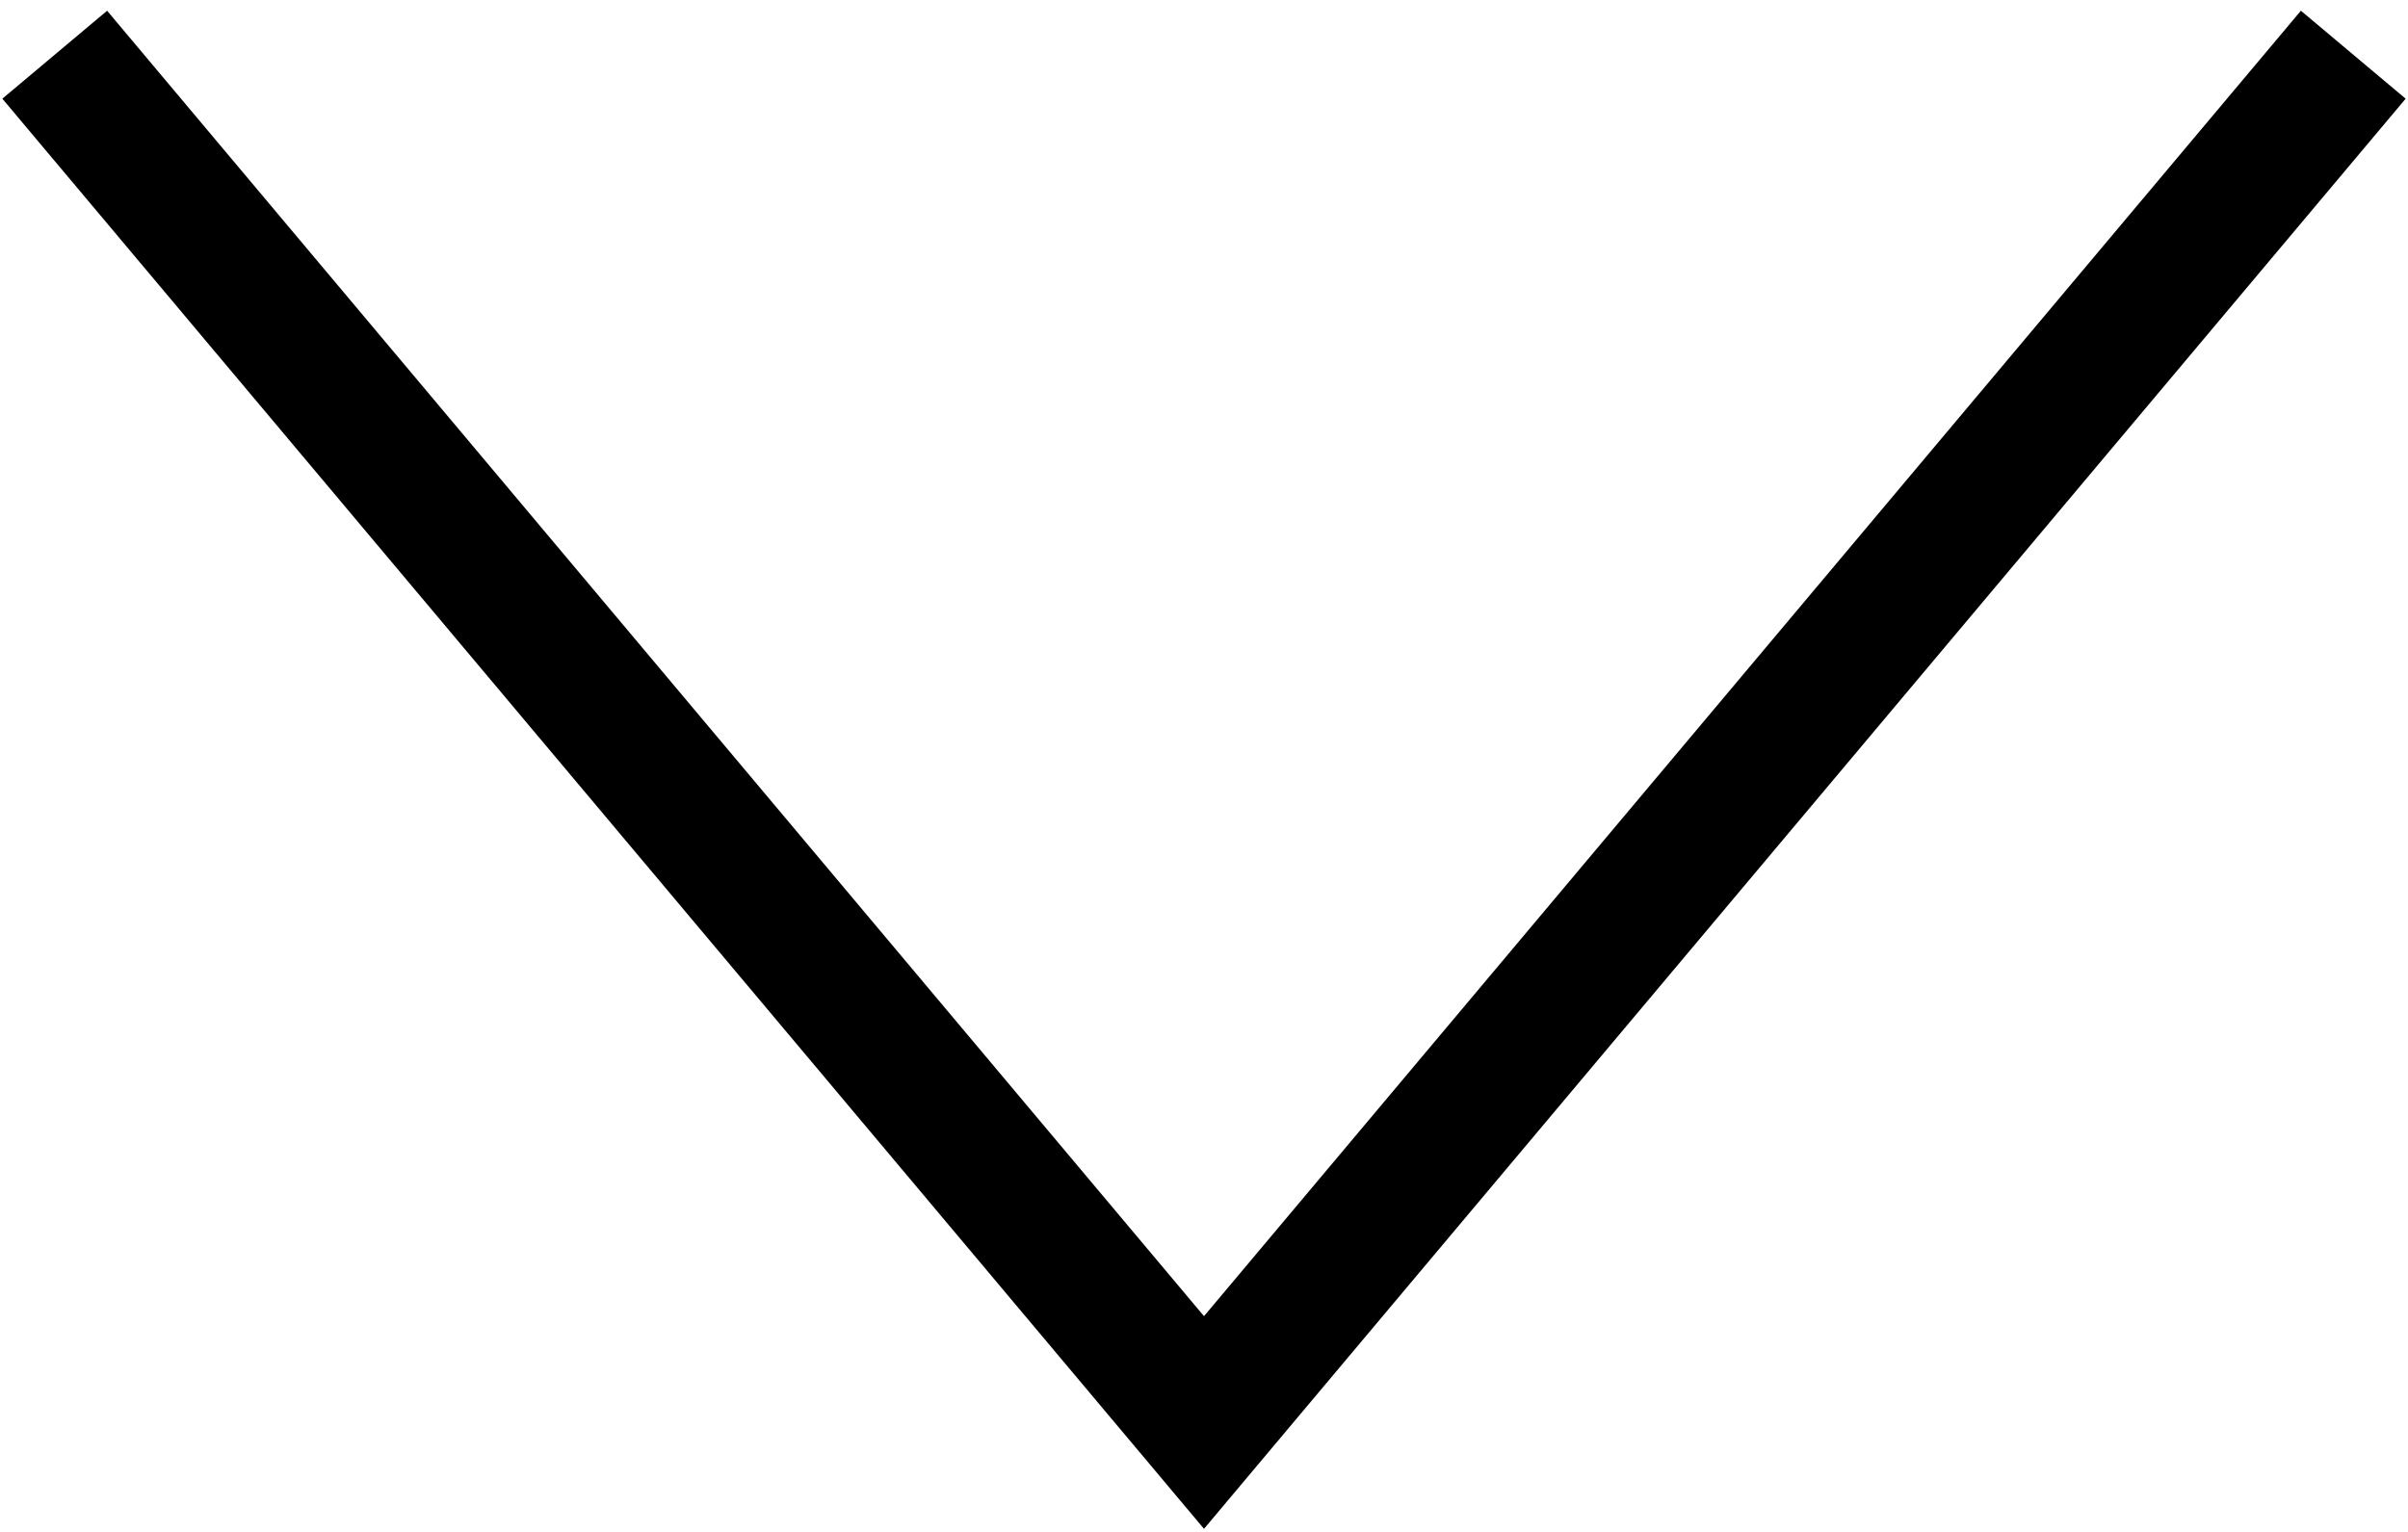 <?xml version="1.0" encoding="UTF-8"?> <svg xmlns="http://www.w3.org/2000/svg" width="88" height="56" viewBox="0 0 88 56" fill="none"><path d="M2 2L44 52L86 2" stroke="black" stroke-width="5"></path></svg> 